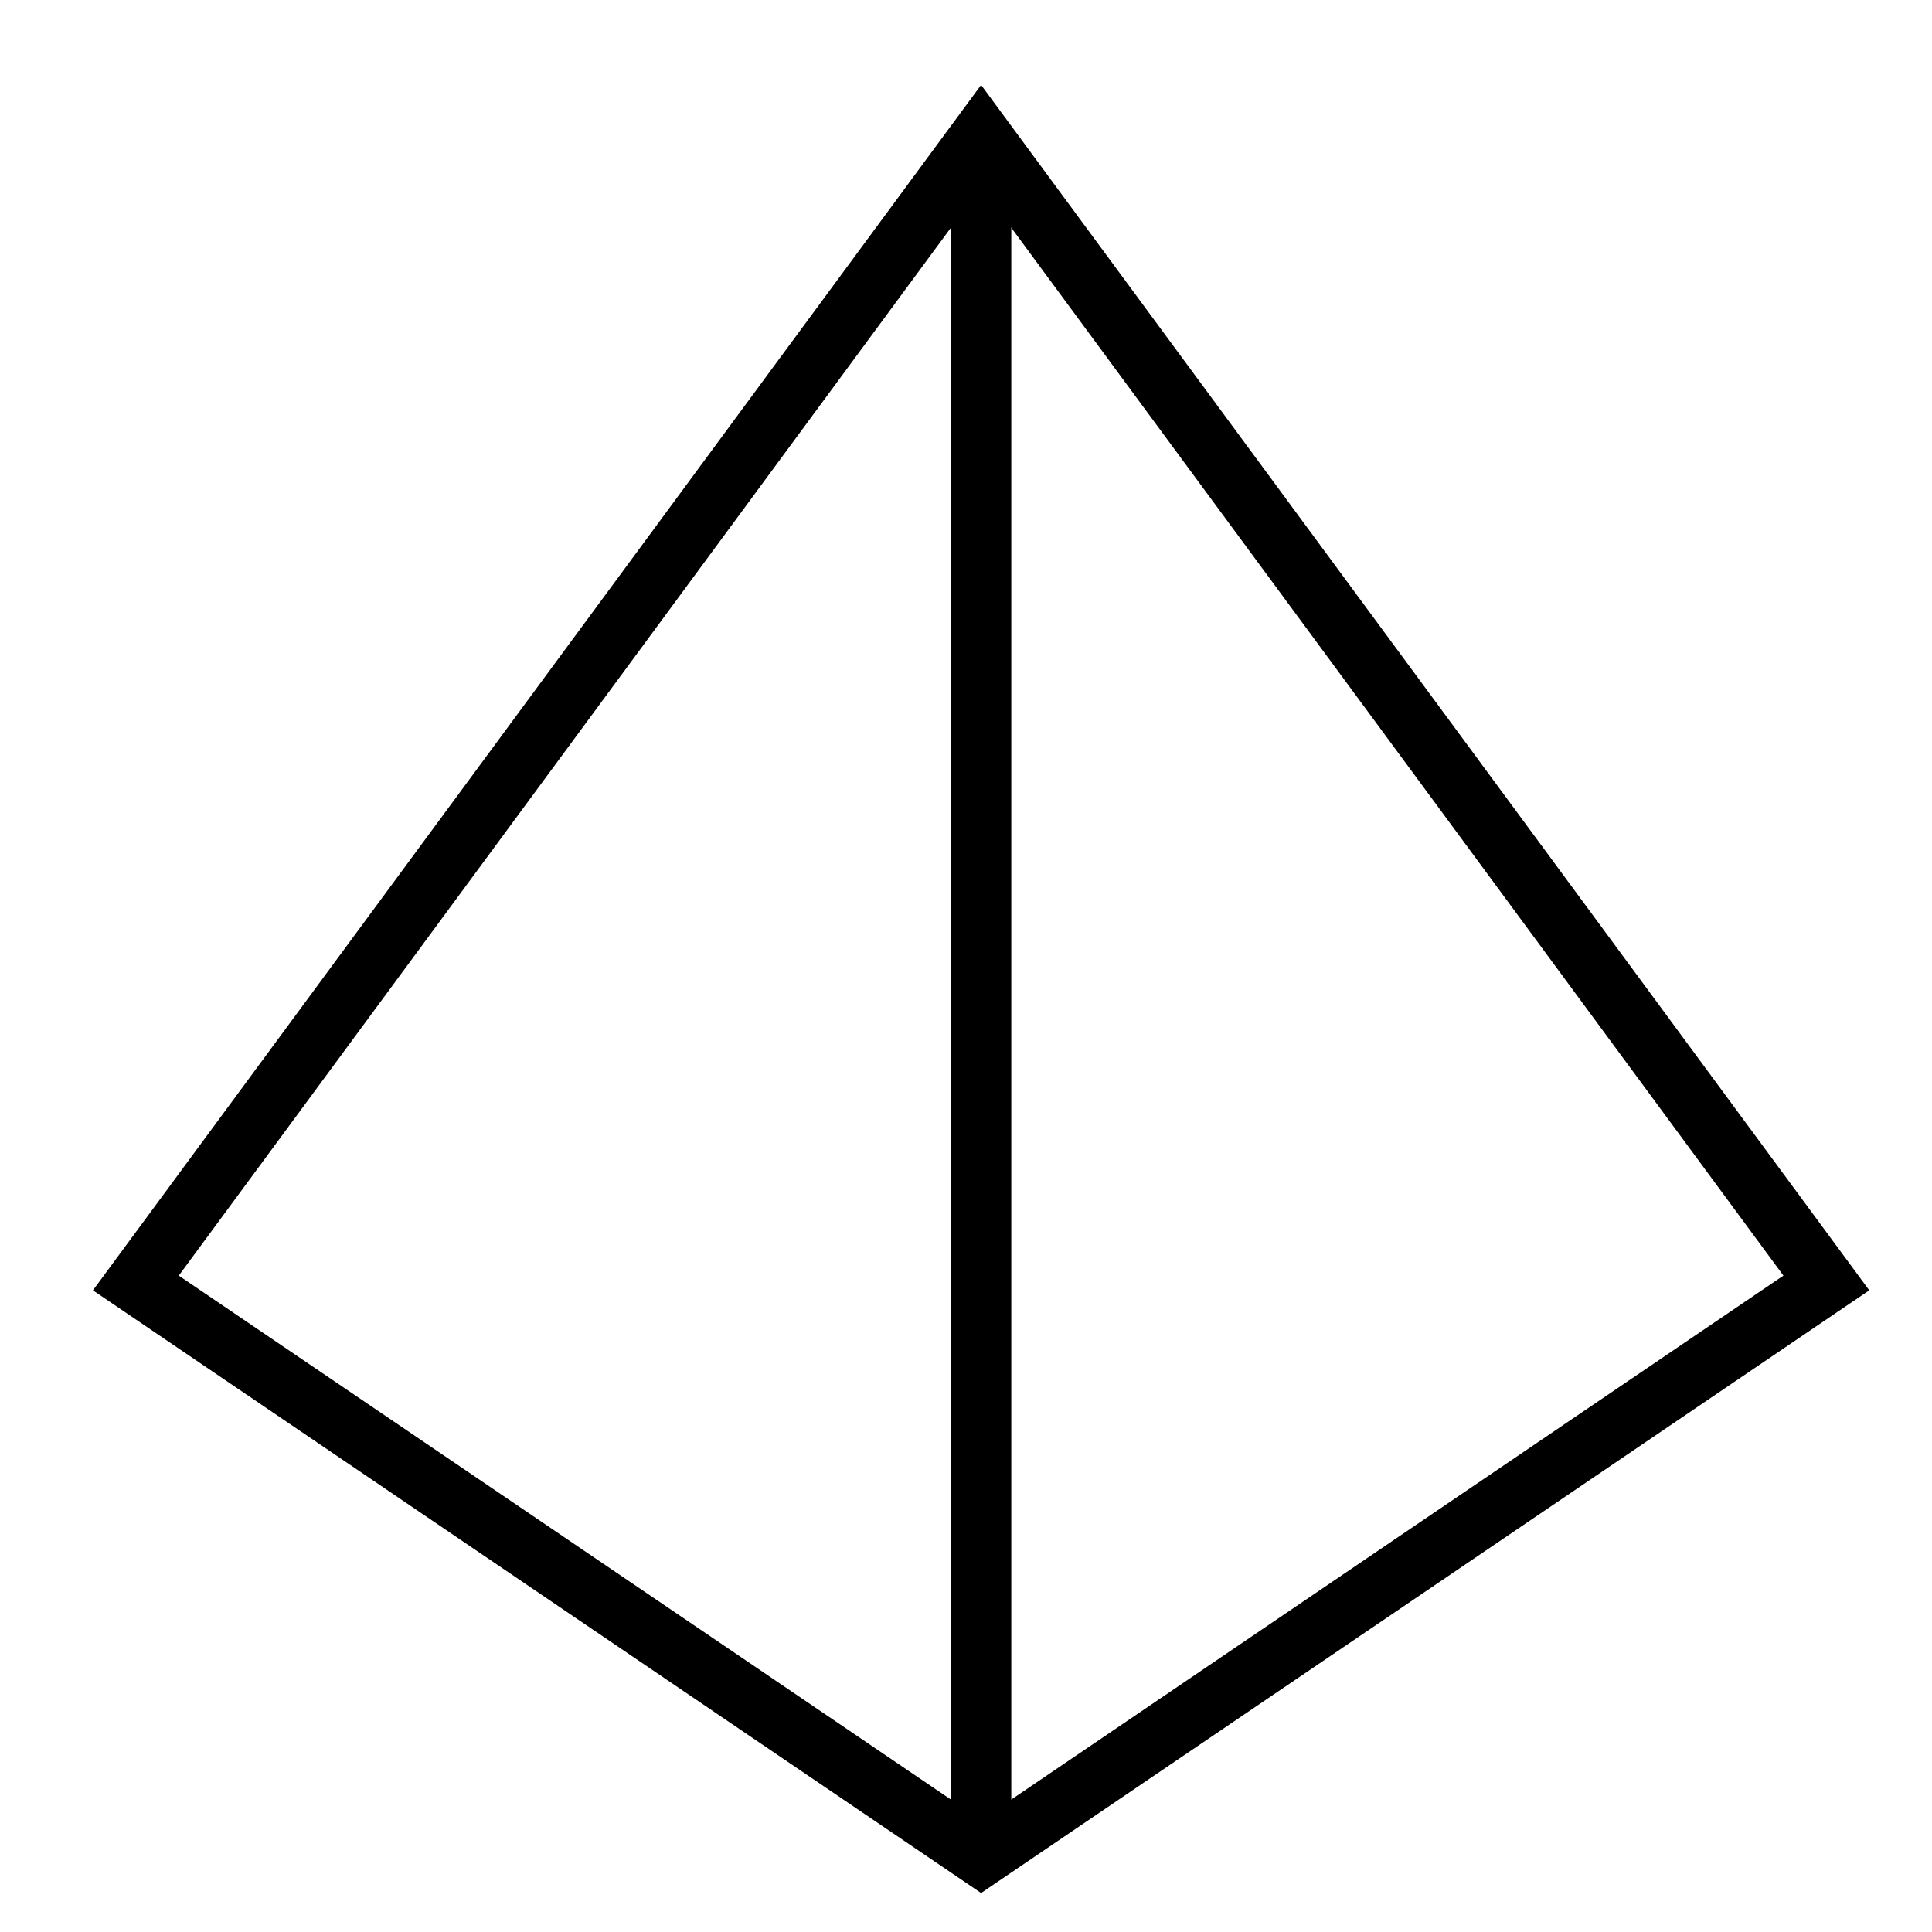 <svg xmlns="http://www.w3.org/2000/svg" xmlns:xlink="http://www.w3.org/1999/xlink" x="0px" y="0px" width="64px" height="64px" viewBox="0 0 64 64" stroke-width="2"><g stroke-width="2" transform="translate(0.5, 0.5)"><line data-cap="butt" data-color="color-2" fill="none" stroke="#000000" stroke-width="2" stroke-miterlimit="10" x1="32" y1="4" x2="32" y2="61" stroke-linejoin="miter" stroke-linecap="butt"></line> <polygon fill="none" stroke="#000000" stroke-width="2" stroke-linecap="square" stroke-miterlimit="10" points="4,42 32,61 60,42 32,4 " stroke-linejoin="miter"></polygon></g></svg>
